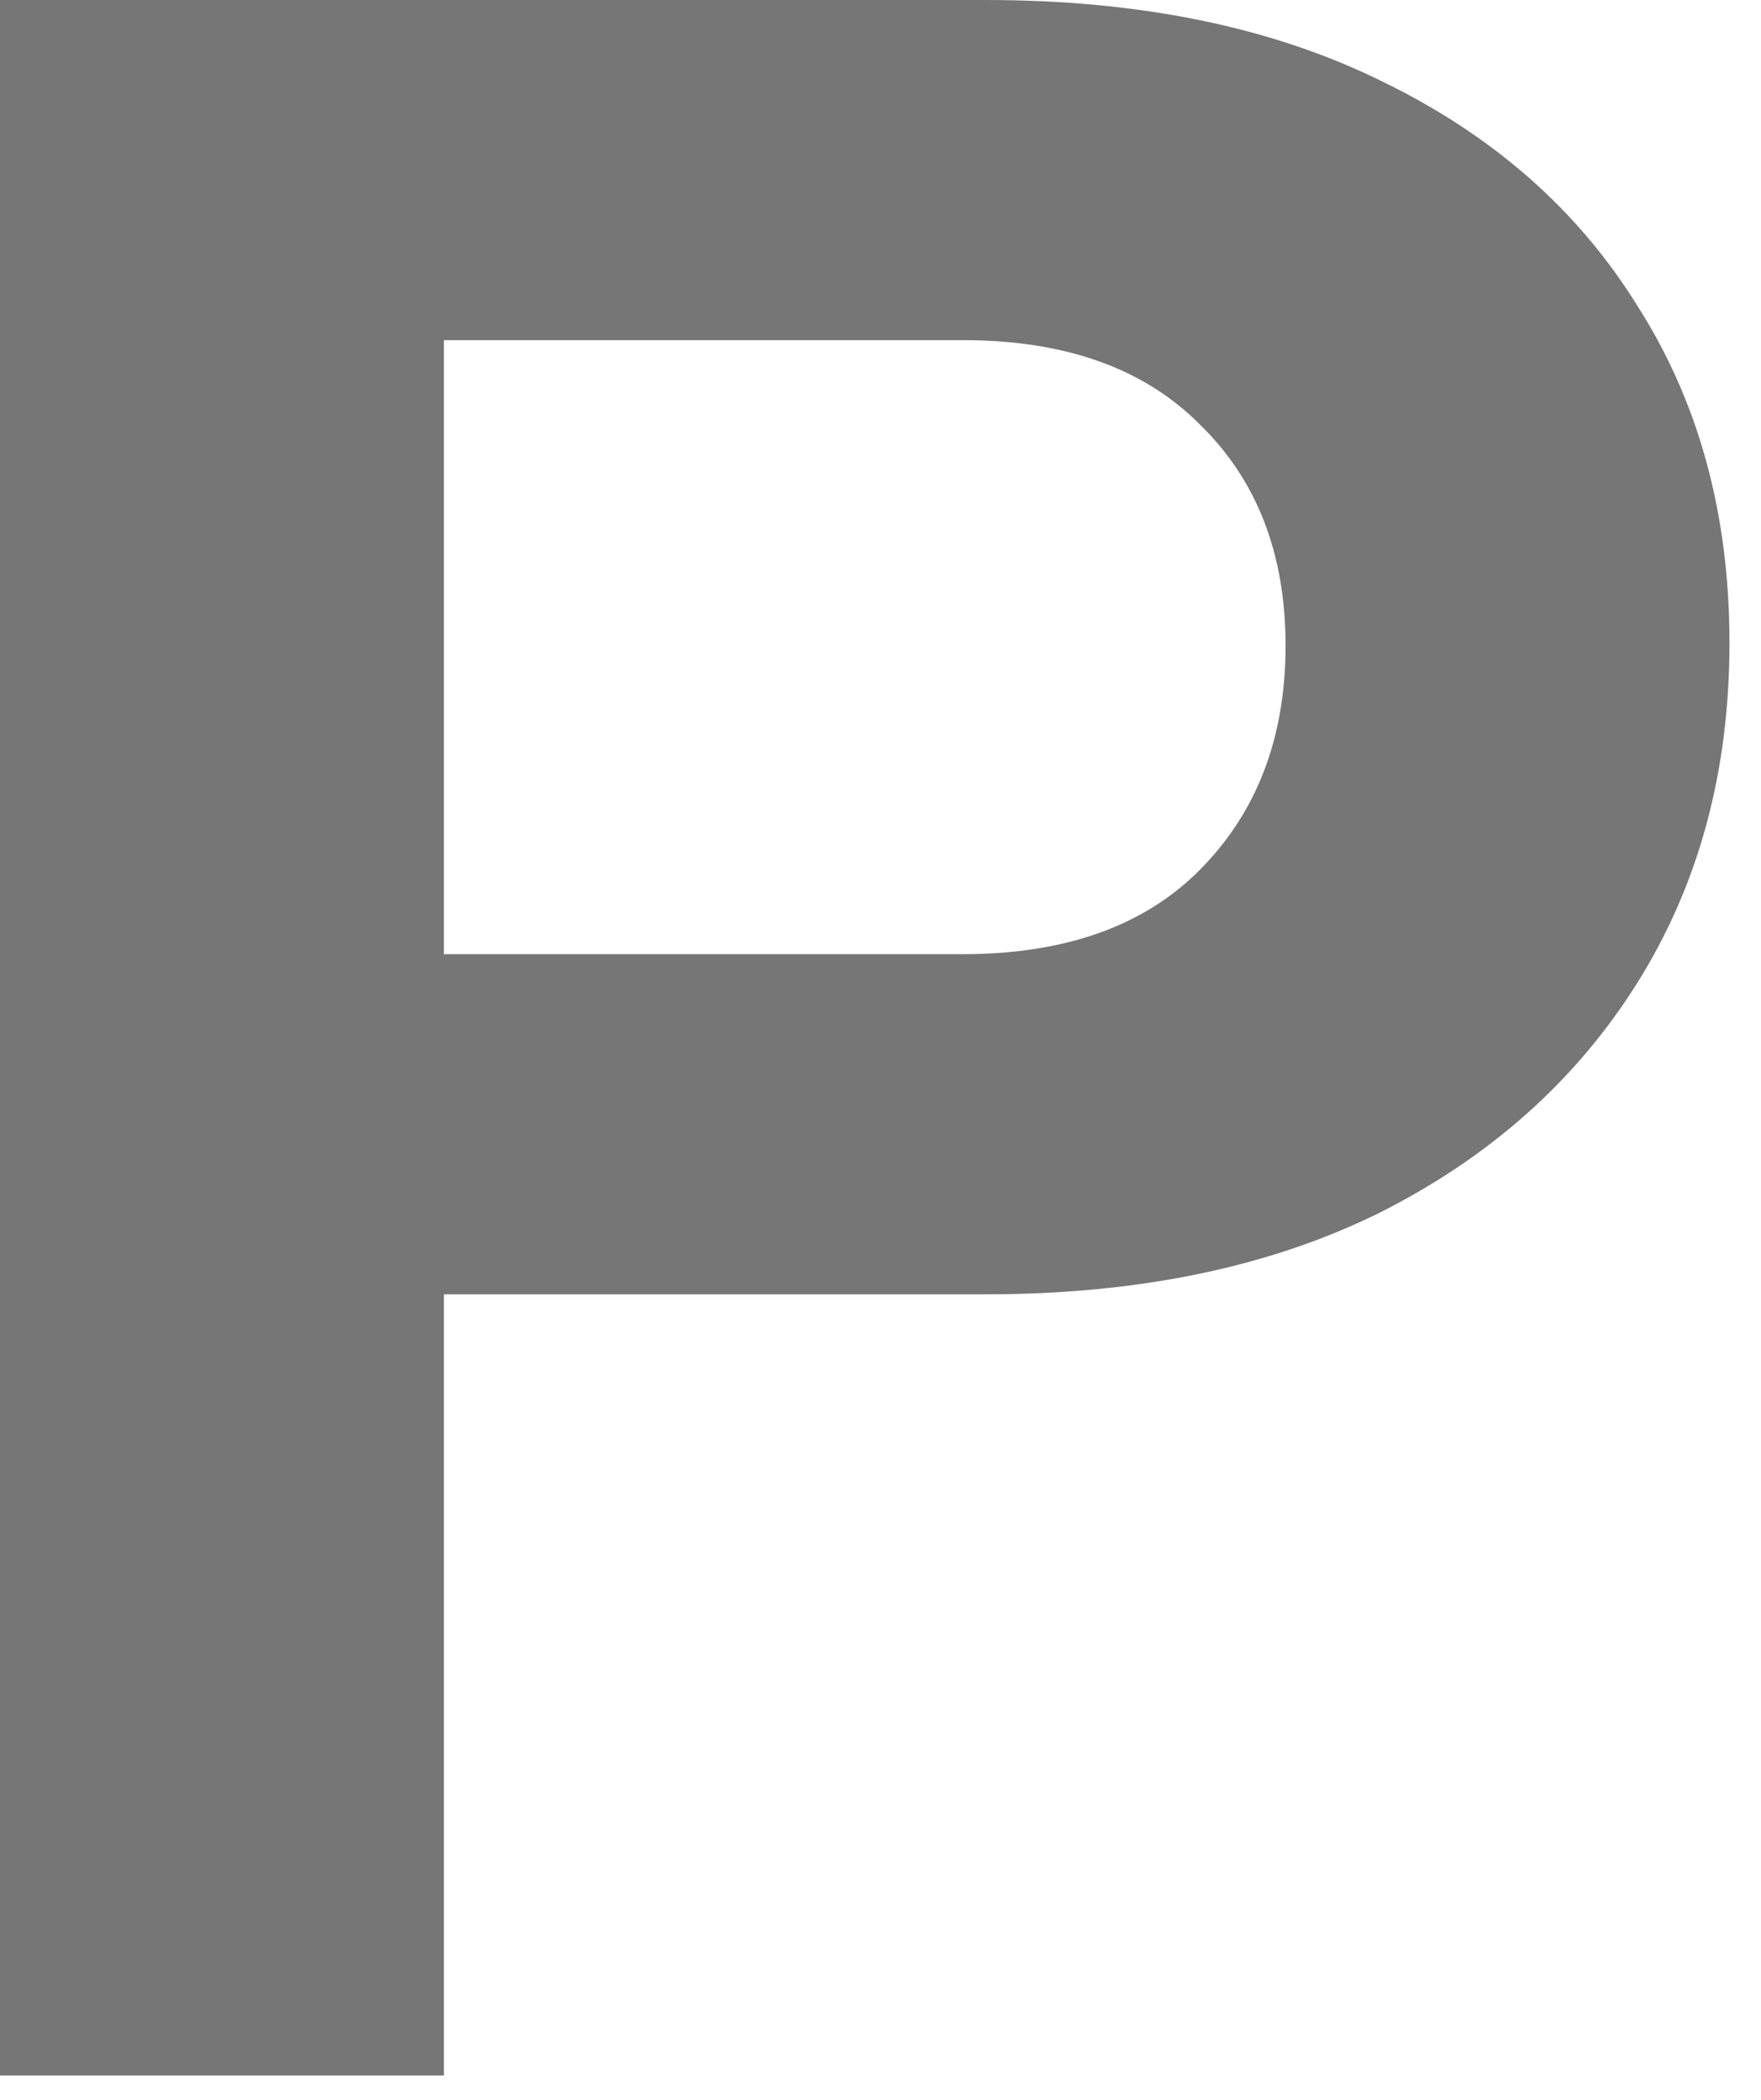 <?xml version="1.0" encoding="utf-8"?>
<svg xmlns="http://www.w3.org/2000/svg" fill="none" height="100%" overflow="visible" preserveAspectRatio="none" style="display: block;" viewBox="0 0 52 62" width="100%">
<path d="M0 61.282V0H29.109C33.649 0 37.535 0.794 40.77 2.383C44.061 3.972 46.586 6.185 48.345 9.022C50.161 11.859 51.069 15.179 51.069 18.981C51.069 22.782 50.161 26.13 48.345 29.024C46.529 31.918 43.976 34.188 40.685 35.833C37.45 37.422 33.592 38.216 29.109 38.216H10.384V28.173H28.428C31.436 28.173 33.762 27.35 35.408 25.705C37.11 24.002 37.961 21.789 37.961 19.066C37.961 16.342 37.11 14.157 35.408 12.512C33.762 10.866 31.436 10.043 28.428 10.043H13.108V61.282H0Z" fill="#767676" id="Vector"/>
</svg>